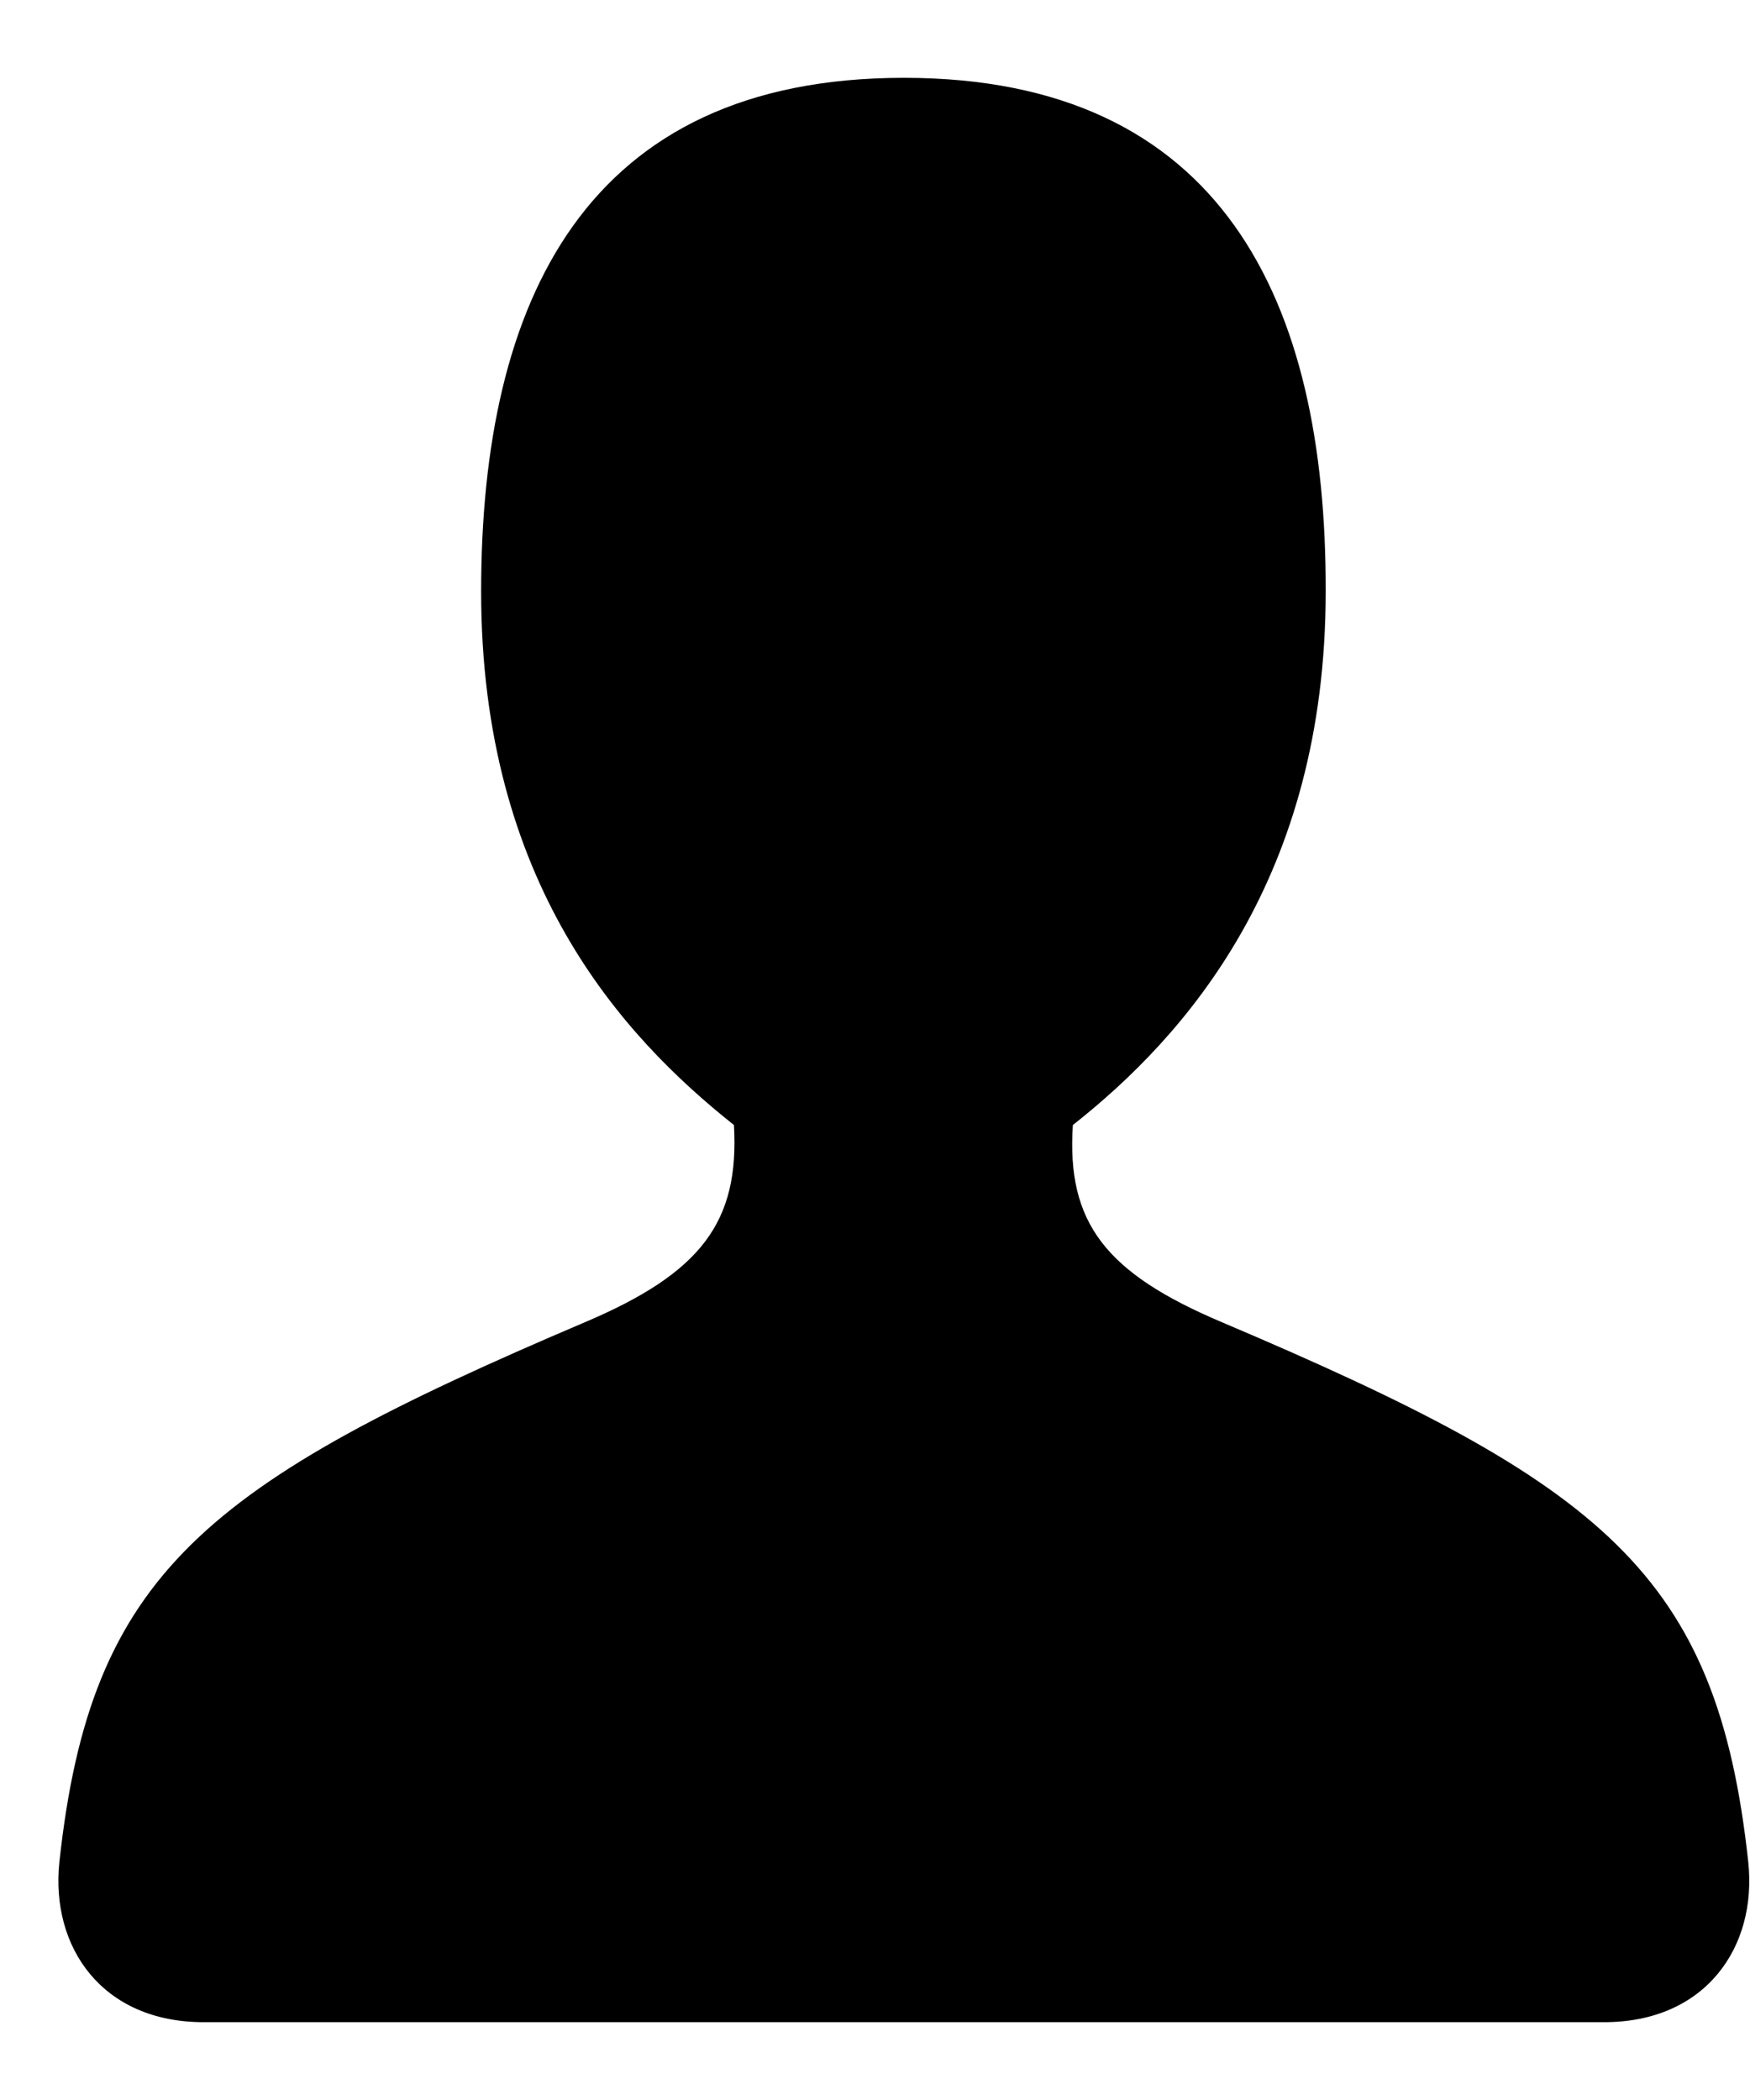 <svg width="15" height="18" viewBox="0 0 15 18" fill="none" xmlns="http://www.w3.org/2000/svg">
<path d="M14.985 15.96C14.718 13.485 13.743 12.721 10.475 11.334C9.474 10.911 9.141 10.479 9.196 9.643C10.163 8.881 11.363 7.526 11.363 5.07C11.37 2.577 10.475 0.667 7.748 0.667C5.021 0.667 4.124 2.577 4.124 5.07C4.124 7.564 5.331 8.881 6.291 9.643C6.339 10.476 6.009 10.911 5.012 11.334C1.752 12.721 0.777 13.485 0.509 15.96C0.432 16.69 0.875 17.333 1.745 17.333H13.746C14.618 17.335 15.063 16.69 14.985 15.96Z" fill="black"/>
</svg>

